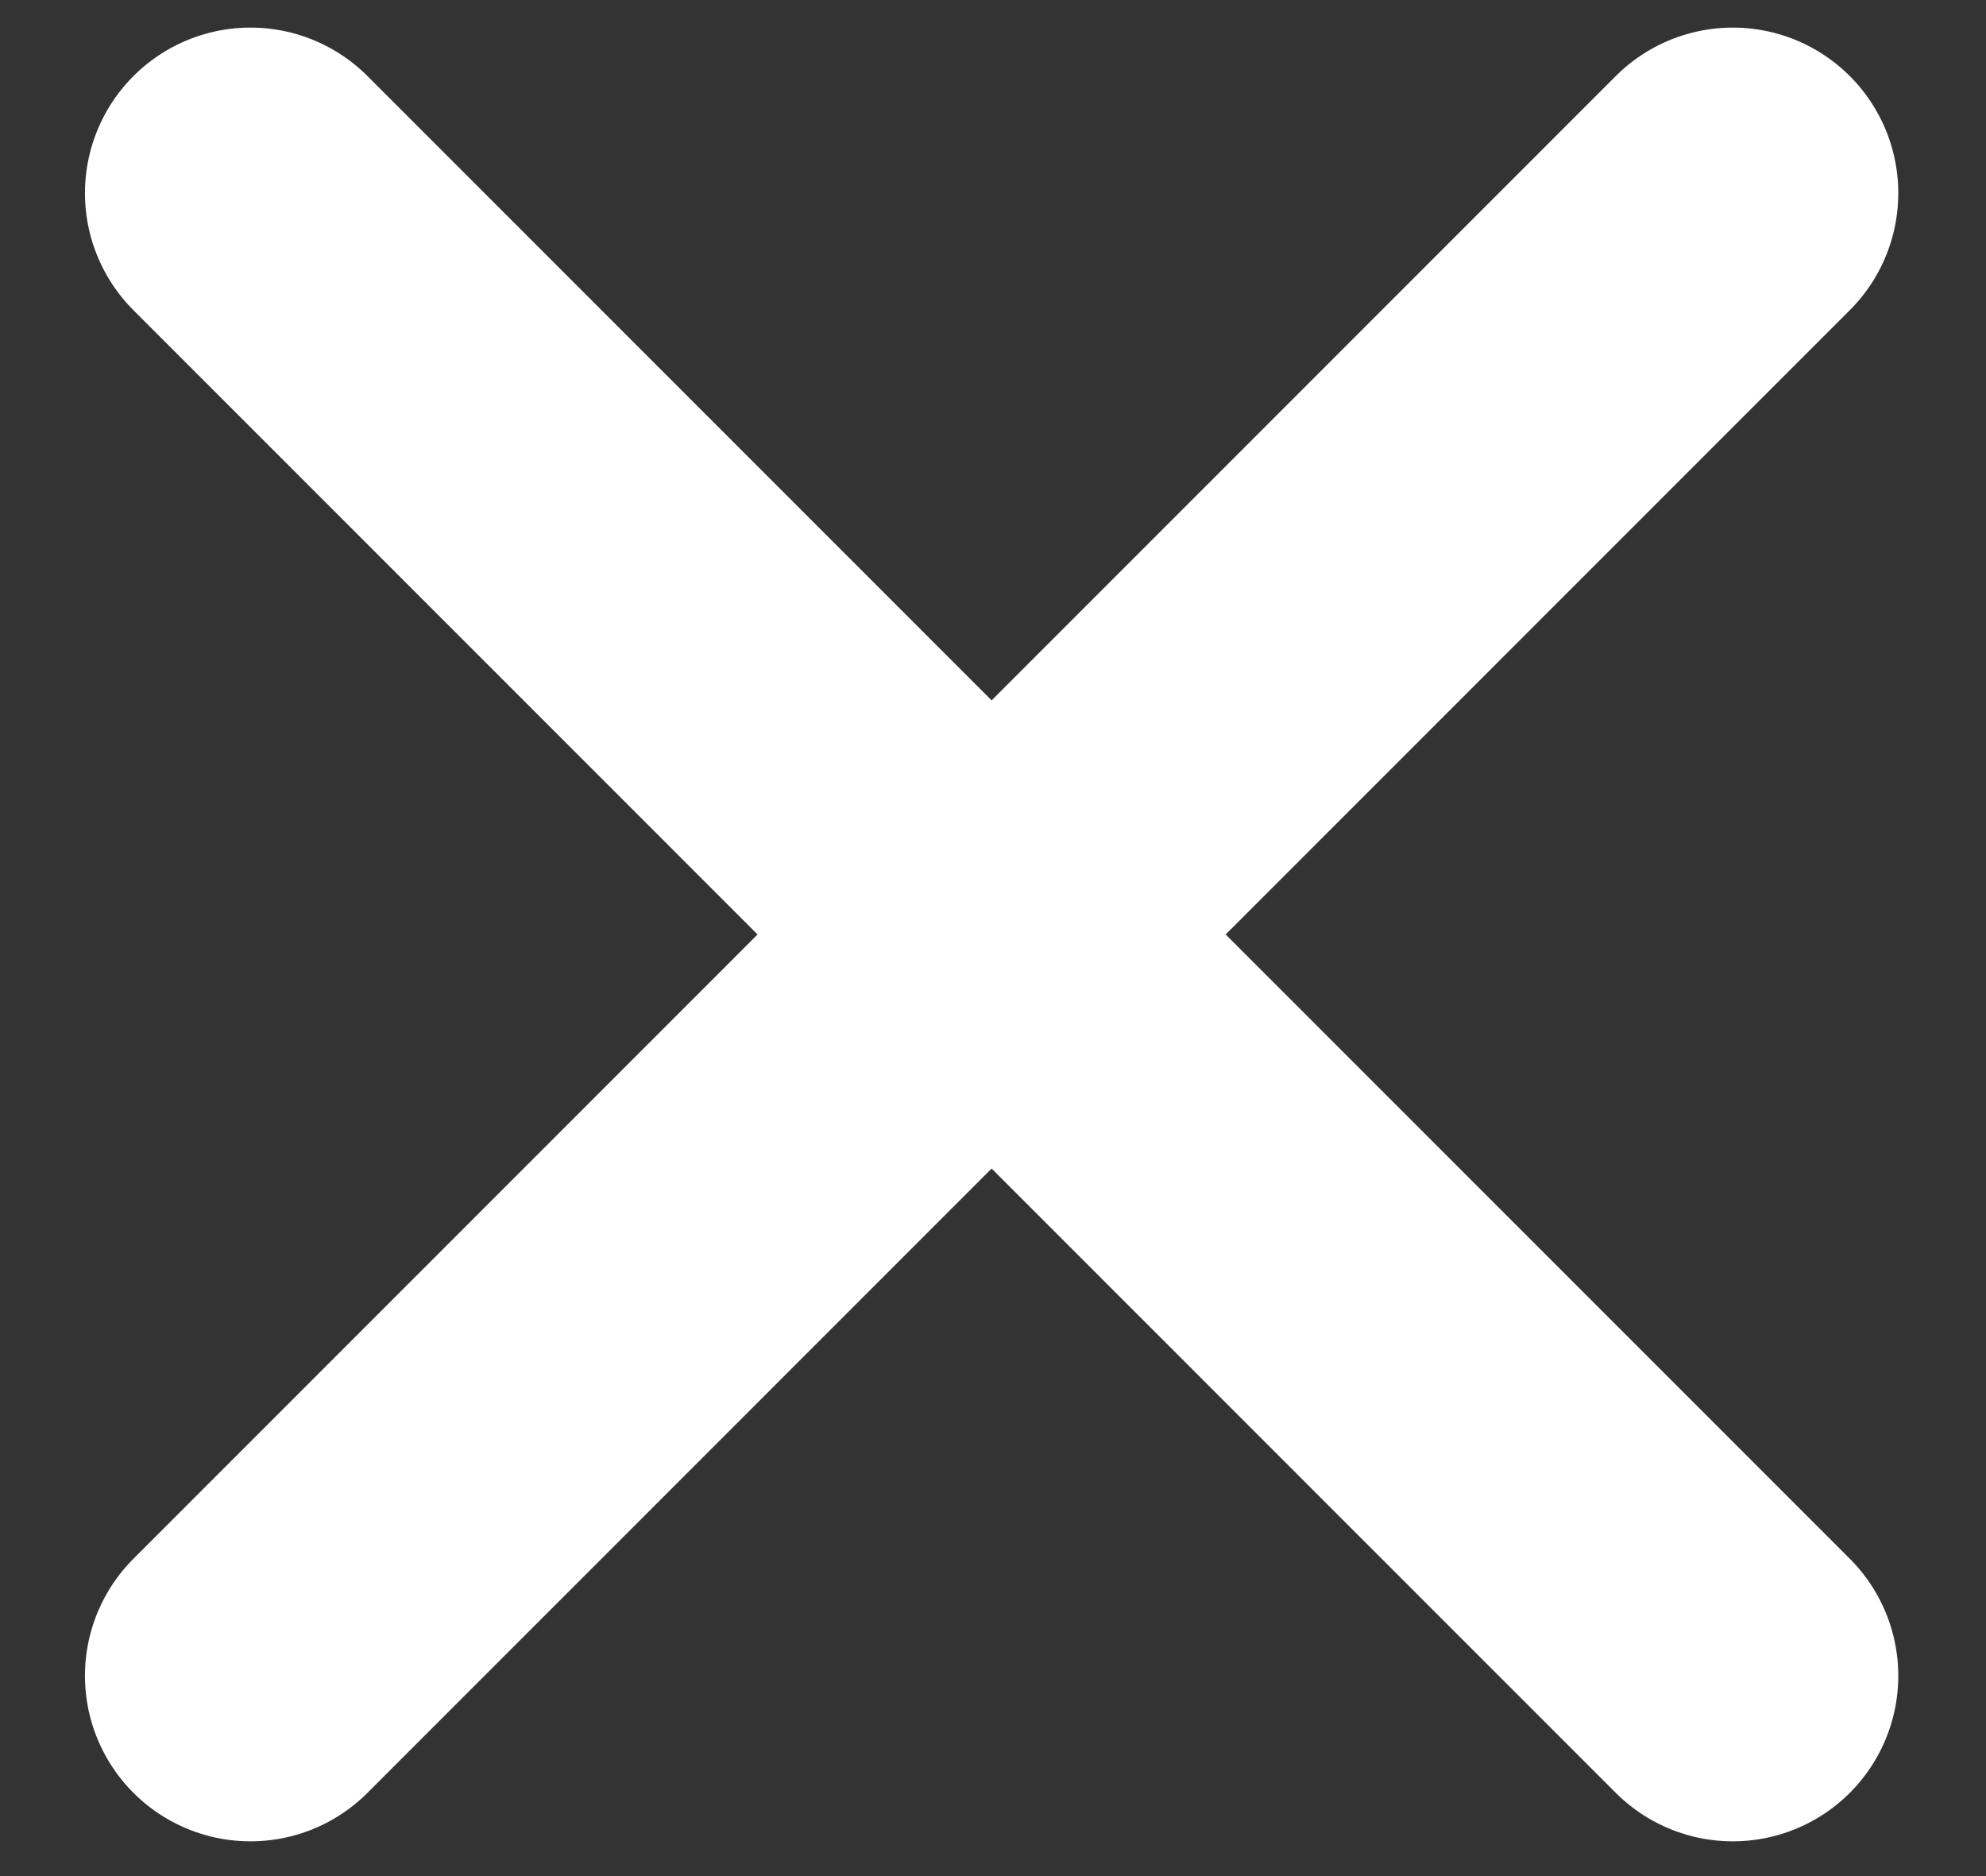 <svg xmlns="http://www.w3.org/2000/svg" width="18" height="17" viewBox="0 0 18 17">
    <rect x="0" y="0" width="18" height="17" fill="#333333" stroke="none"/>
    <g fill="none" fill-rule="nonzero" stroke="#FFF" stroke-linecap="round" stroke-linejoin="round" stroke-width="3">
        <path d="M15.705 1.75L2.27 15.185M2.27 1.75l13.435 13.435"/>
    </g>
</svg>
